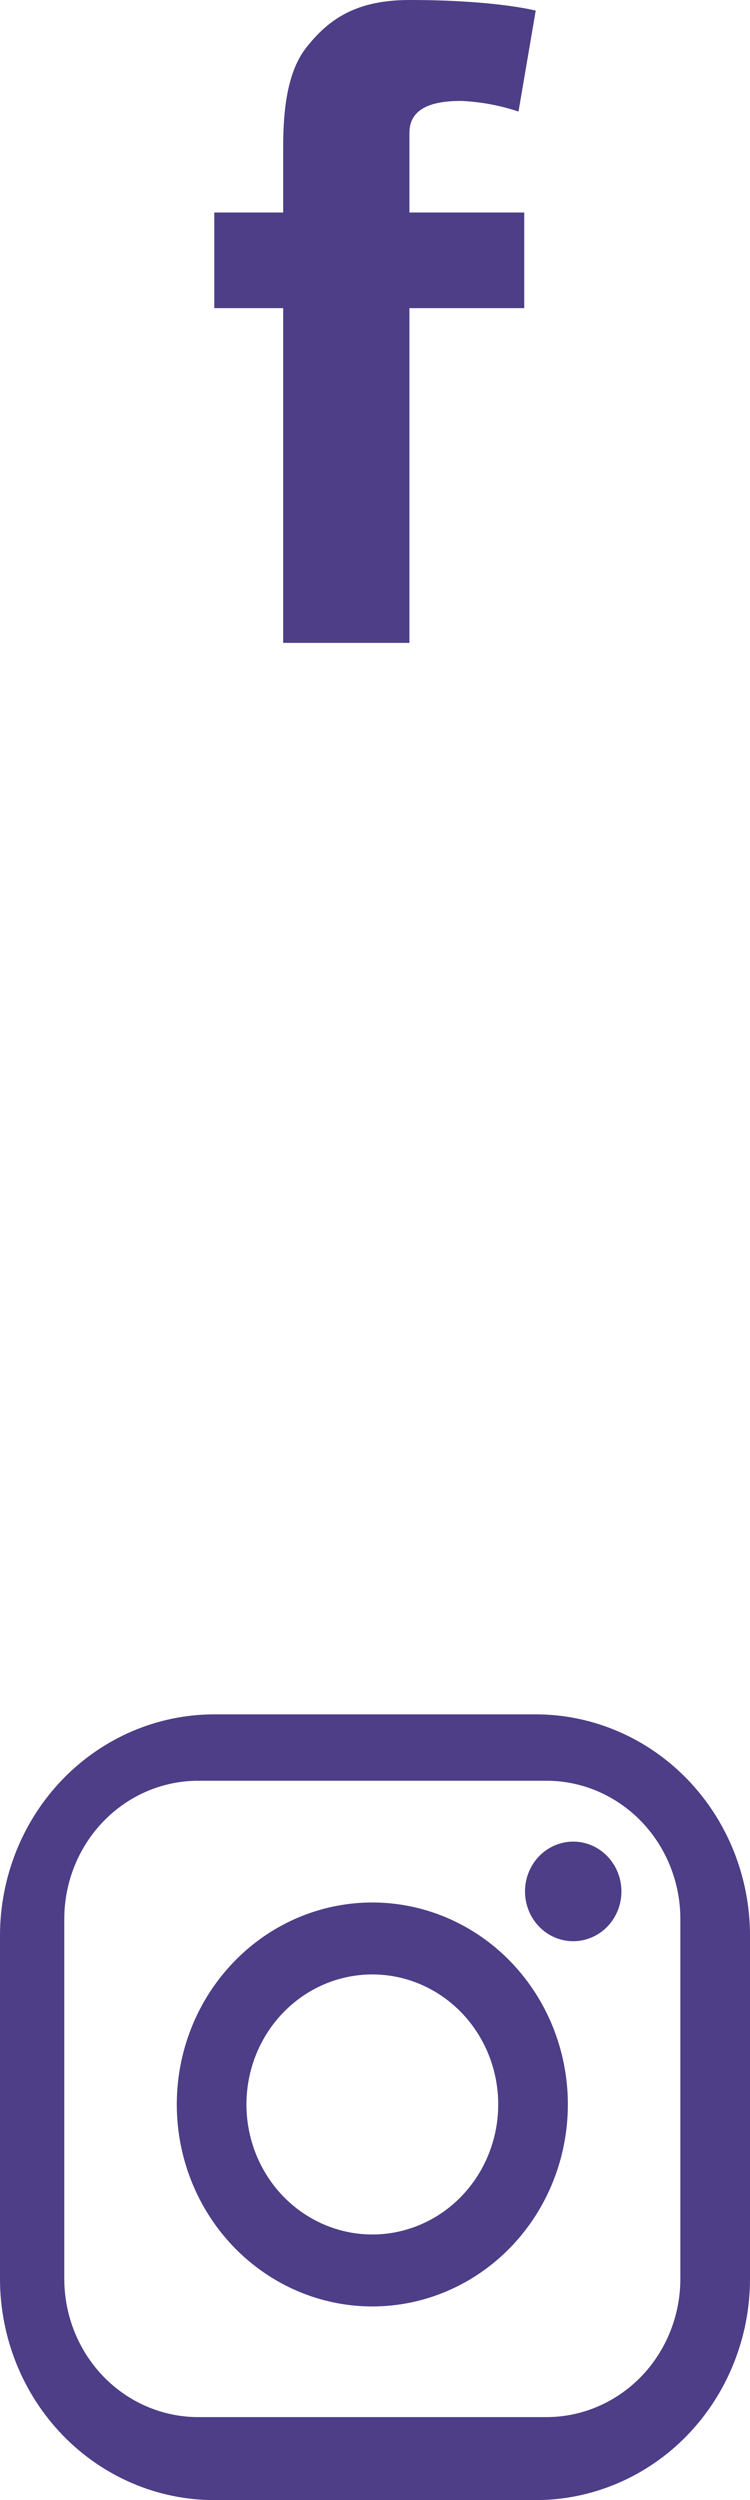 <?xml version="1.0" encoding="UTF-8"?> <svg xmlns="http://www.w3.org/2000/svg" width="21" height="70" viewBox="0 0 21 70" fill="none"> <path fill-rule="evenodd" clip-rule="evenodd" d="M6 5.95H7.929V4.165C7.929 3.37 7.971 2.103 8.571 1.339C9.2 0.534 9.976 0 11.464 0C13.891 0 15 0.298 15 0.298L14.518 3.124C14.001 2.95 13.46 2.85 12.911 2.826C12.158 2.826 11.464 2.996 11.464 3.719V5.95H14.679V8.628H11.464V18H7.929V8.628H6V5.95Z" fill="#4D3E87"></path> <path fill-rule="evenodd" clip-rule="evenodd" d="M15 70H6C4.409 70 2.883 69.347 1.757 68.185C0.632 67.023 0 65.446 0 63.803V54.197C0 52.554 0.632 50.977 1.757 49.815C2.883 48.653 4.409 48 6 48H15C16.591 48 18.117 48.653 19.243 49.815C20.368 50.977 21 52.554 21 54.197V63.803C21 64.617 20.845 65.422 20.543 66.174C20.242 66.926 19.8 67.609 19.243 68.185C18.686 68.76 18.024 69.217 17.296 69.528C16.568 69.84 15.788 70 15 70ZM19.05 53.732C19.05 52.705 18.655 51.72 17.952 50.994C17.248 50.267 16.295 49.859 15.3 49.859H5.55C4.555 49.859 3.602 50.267 2.898 50.994C2.195 51.72 1.8 52.705 1.8 53.732V63.803C1.8 64.83 2.195 65.815 2.898 66.542C3.602 67.268 4.555 67.676 5.55 67.676H15.3C16.295 67.676 17.248 67.268 17.952 66.542C18.655 65.815 19.05 64.83 19.05 63.803V53.732ZM16.05 54.352C15.783 54.352 15.522 54.27 15.3 54.117C15.078 53.964 14.905 53.746 14.803 53.491C14.701 53.237 14.674 52.956 14.726 52.686C14.778 52.415 14.907 52.167 15.095 51.972C15.284 51.777 15.525 51.644 15.787 51.59C16.049 51.536 16.32 51.564 16.567 51.669C16.813 51.775 17.024 51.954 17.172 52.183C17.321 52.412 17.4 52.682 17.4 52.958C17.4 53.328 17.258 53.682 17.005 53.944C16.751 54.205 16.408 54.352 16.05 54.352ZM10.425 64.578C9.342 64.578 8.284 64.246 7.383 63.624C6.483 63.003 5.781 62.12 5.367 61.087C4.952 60.053 4.844 58.916 5.055 57.819C5.266 56.722 5.788 55.715 6.554 54.924C7.319 54.133 8.295 53.594 9.357 53.376C10.419 53.158 11.52 53.27 12.52 53.698C13.521 54.126 14.376 54.851 14.977 55.781C15.579 56.711 15.9 57.804 15.9 58.922C15.9 60.422 15.323 61.861 14.296 62.921C13.27 63.982 11.877 64.578 10.425 64.578ZM10.425 55.282C9.728 55.282 9.046 55.495 8.467 55.895C7.887 56.295 7.435 56.864 7.168 57.529C6.902 58.194 6.832 58.927 6.968 59.633C7.104 60.339 7.439 60.988 7.932 61.497C8.425 62.006 9.054 62.353 9.737 62.493C10.421 62.634 11.13 62.562 11.774 62.286C12.418 62.011 12.969 61.544 13.356 60.945C13.743 60.346 13.95 59.643 13.95 58.922C13.95 57.957 13.579 57.031 12.918 56.348C12.257 55.665 11.36 55.282 10.425 55.282Z" fill="#4D3E87"></path> </svg> 